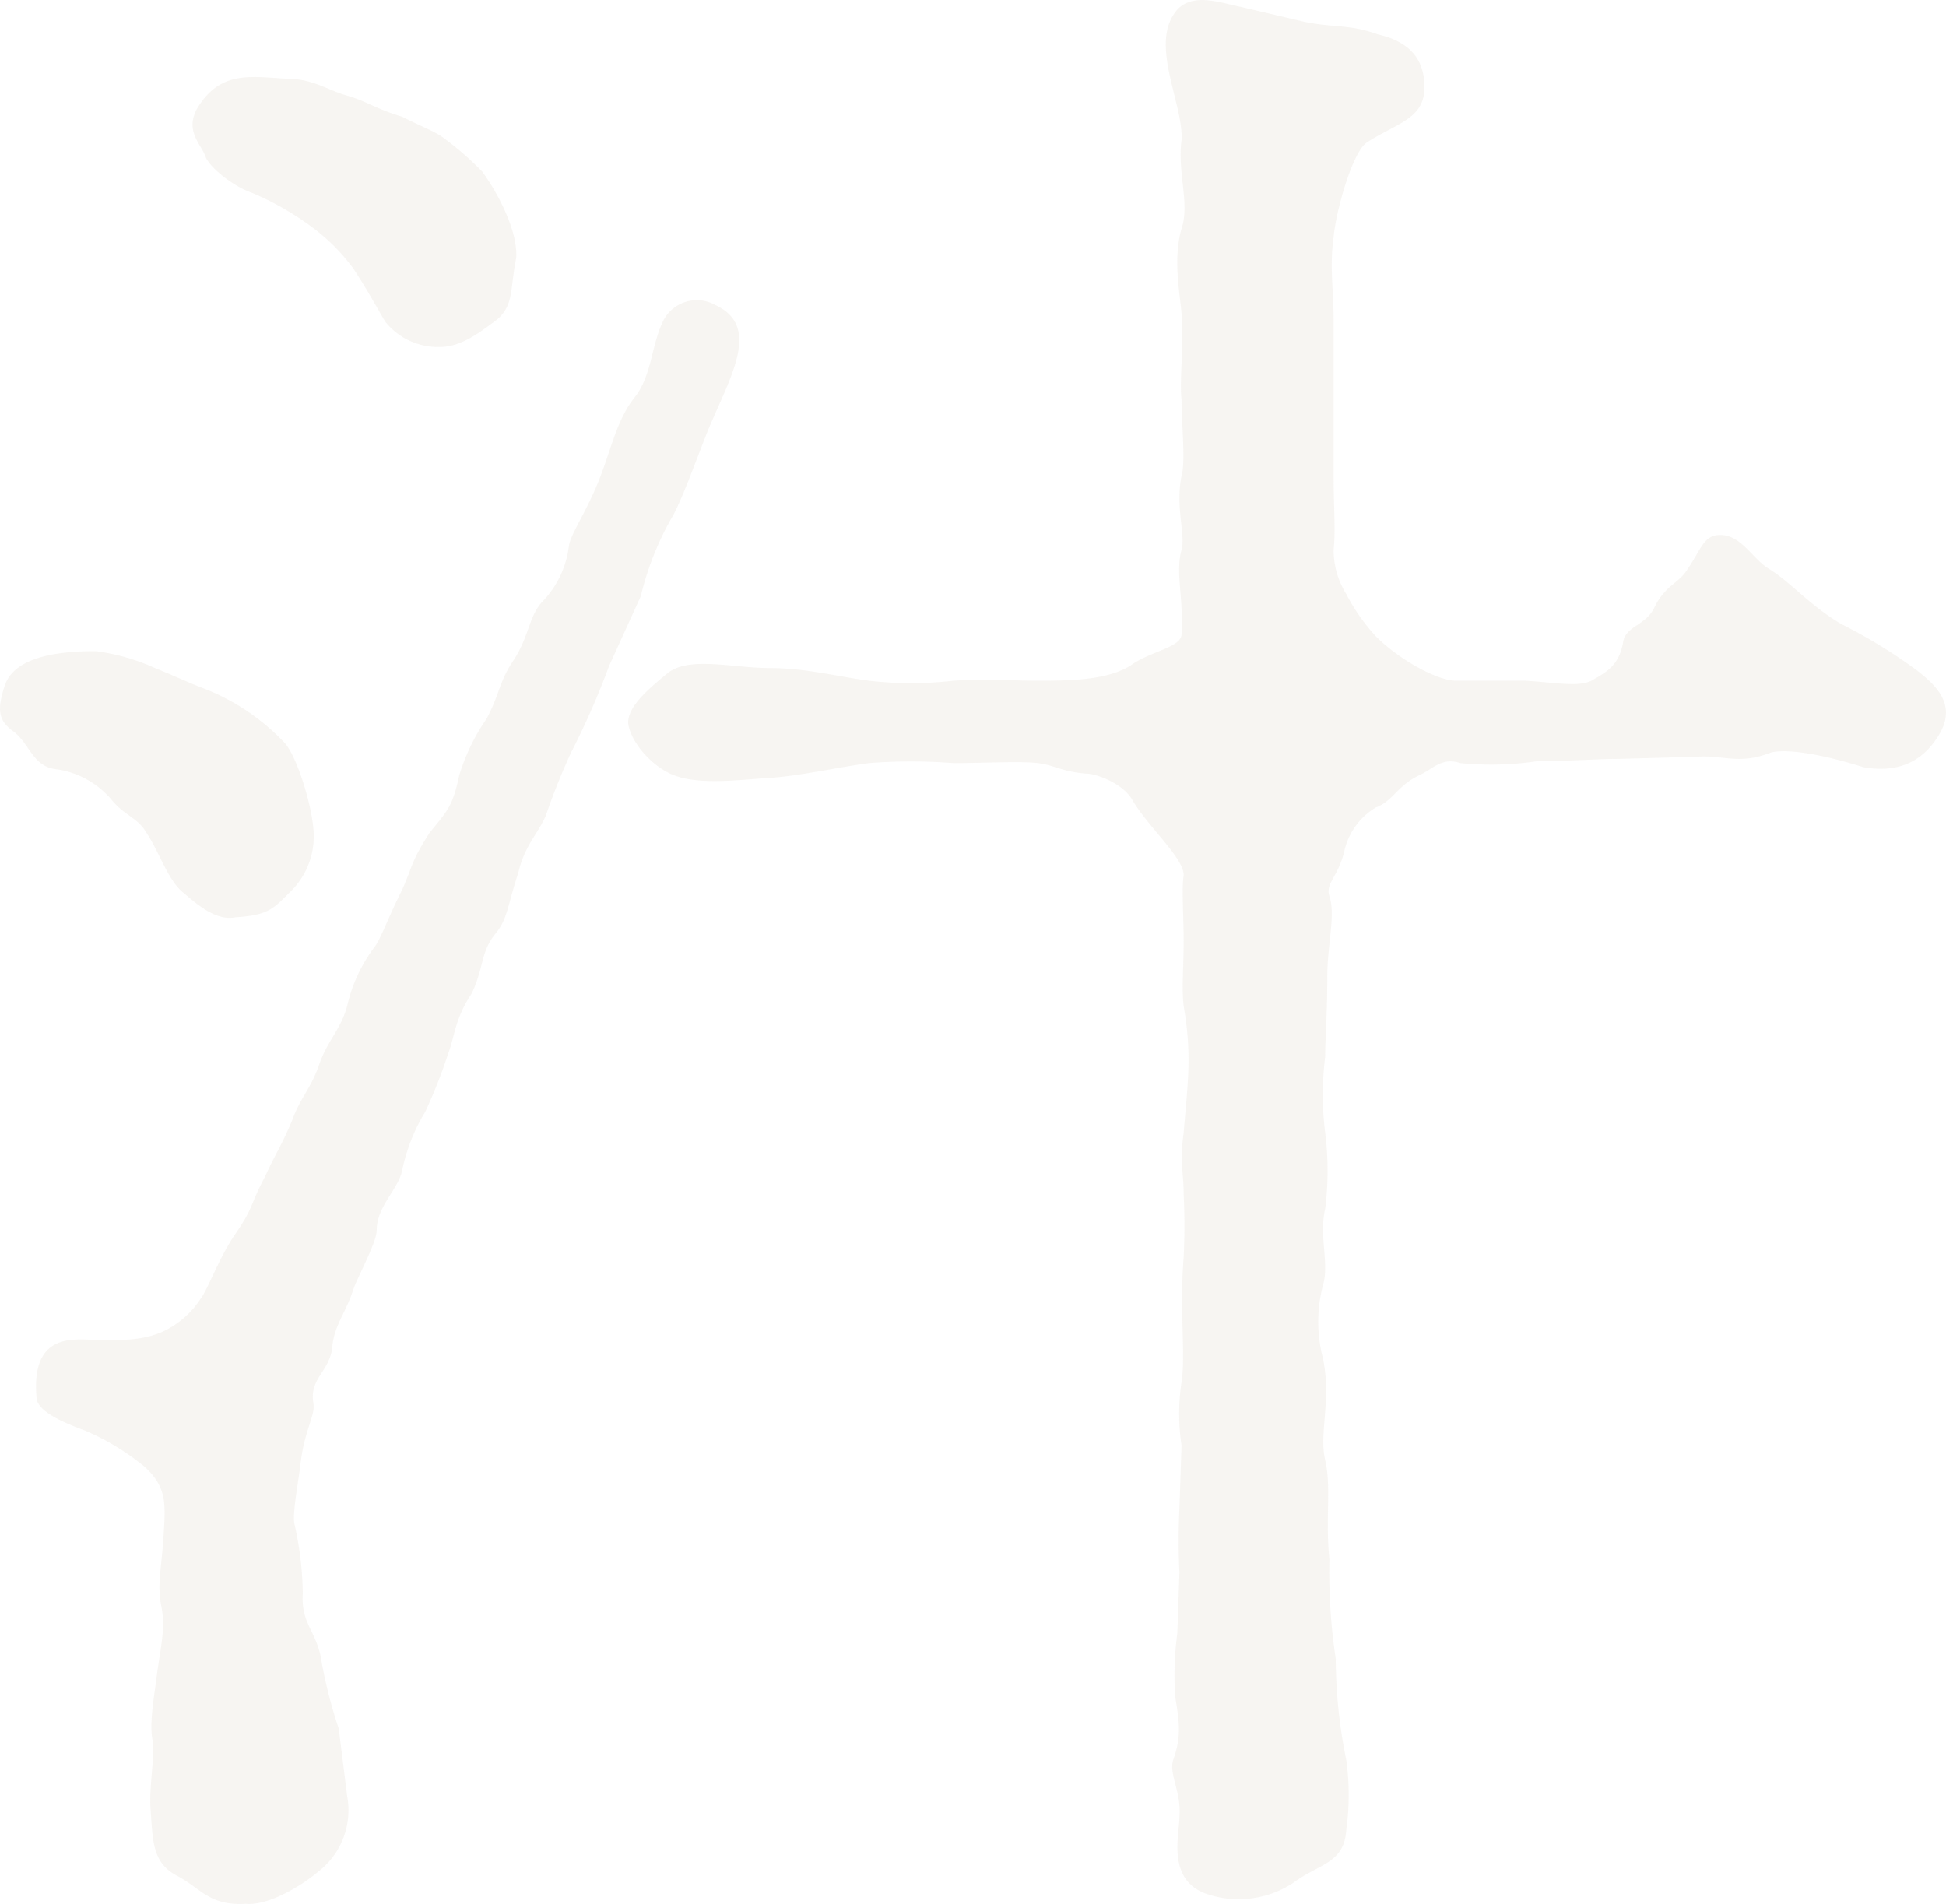 <svg xmlns="http://www.w3.org/2000/svg" viewBox="0 0 184.25 180.27"><defs><style>.cls-1{opacity:0.13;}.cls-2{fill:#c1b19b;}</style></defs><g id="レイヤー_2" data-name="レイヤー 2"><g id="レイヤー_1-2" data-name="レイヤー 1"><g class="cls-1"><path class="cls-2" d="M.47,64.85c1-2.8,5.4-3.2,8.6-3.2a19.7,19.7,0,0,1,5.6,1.6c2,.8,3.2,1.4,4.8,2a20.9,20.9,0,0,1,7.4,5c1.2,1.2,2.6,5.8,2.8,8.2a7.31,7.31,0,0,1-2,5.8c-1.8,1.8-2.2,2.4-5.4,2.6-2,.4-4-1.6-5-2.4-1.4-1.2-2.2-3.8-3.4-5.6-.8-1.4-2-1.6-3.2-3a8.37,8.37,0,0,0-5.2-3c-2.4-.2-2.6-2.4-4.2-3.6C-.13,68.25-.33,67.25.47,64.85Zm32.4,105.2a7.33,7.33,0,0,1-2.8,7.2c-1.4,1.2-4.6,3.2-6.8,3-3.4.2-4.2-1.4-6.4-2.6-2.4-1.2-2.4-3.2-2.6-6.2-.2-2,.4-5.2.2-6.6-.4-1.6.2-4.6.4-6.4.4-2.8.8-4.4.4-6.4s0-3.4.2-6.4c.2-3.2.4-4.8-1.8-6.8a23.31,23.31,0,0,0-5.6-3.4c-2.2-.8-4.4-1.8-4.6-3-.6-6.4,3.6-5.6,5.6-5.6s4.2.2,6.4-.8a8.66,8.66,0,0,0,3.6-3.2c.6-.8,1.8-4,3.2-6,1.8-2.6,1.4-2.8,2.8-5.4,1-2.2,1.6-3,2.6-5.4.8-2.2,1.8-3,2.6-5.4.8-2.2,2-3.2,2.6-5.4a14.62,14.62,0,0,1,2.6-5.6c.6-.8,1.2-2.6,2.6-5.4,1-2.2.8-2.6,2.6-5.4,1.8-2.2,2.2-2.6,2.8-5.4a19.2,19.2,0,0,1,2.6-5.4c1.2-2.2,1.2-3.6,2.6-5.6,1.4-2.2,1.4-4,2.6-5.4a9.19,9.19,0,0,0,2.6-5.4c.2-1.2,1.8-3.4,3-6.6,1-2.6,1.6-5.4,3.2-7.4s1.6-4.8,2.6-7a3.56,3.56,0,0,1,5-1.8c4.4,2,1.6,6.6-.6,11.8-1.2,3-2.6,7-3.6,8.6a28.38,28.38,0,0,0-2.8,7.2l-3,6.6a74.32,74.32,0,0,1-3.6,8.2,62.28,62.28,0,0,0-2.4,6c-.8,1.8-2,2.8-2.6,5.4-1,3-1,4.4-2.2,5.8-1.4,1.8-1,3-2.2,5.6-1.6,2.4-1.6,4-2.2,5.6a49.85,49.85,0,0,1-2.2,5.6,17.46,17.46,0,0,0-2.2,5.6c-.4,1.8-2.4,3.4-2.4,5.6,0,1.2-1.8,4.4-2.2,5.6-.8,2.4-1.8,3.4-2,5.4-.2,2.4-2.2,3-1.8,5.4.2,1.2-.8,2.4-1.2,5.6-.2,1.8-.8,4.8-.6,5.8a31.36,31.36,0,0,1,.8,6.6c-.2,3,1.4,3.6,1.8,6.6a44.79,44.79,0,0,0,1.6,6.2ZM18.67,10.26c2.2-3.61,5-3,8.6-2.8,2.4,0,4,1.19,5.6,1.59,2,.6,2.6,1.21,5.2,2,2.4,1.21,3.2,1.4,4.2,2.21a28.4,28.4,0,0,1,3.4,3c1.6,2.19,3.4,5.79,3.2,8.19-.6,3-.2,4.4-1.8,5.8-1.6,1.2-3.4,2.6-5.4,2.6a6.39,6.39,0,0,1-5.2-2.4c-.6-1-1.8-3.2-3-5a18.31,18.31,0,0,0-4-4,27.31,27.31,0,0,0-5.6-3.19c-1.8-.61-4-2.4-4.4-3.4C19.07,13.65,17.47,12.45,18.67,10.26Zm125.8,54.19c3,.2,5,.6,6.2,0,1.4-.8,2.6-1.4,3-3.6.2-1.6,2.2-1.6,3-3.4,1-2,2.2-2.2,3-3.4,1.4-2,1.6-3.4,3.2-3.4,2,0,3,2.2,4.6,3.2,2,1.2,3.8,3.4,6.8,5.2a49.65,49.65,0,0,1,7.2,4.4c1.79,1.4,3.79,3.2,2.19,6-1.4,2.4-3.59,3.8-7.19,3.2-3.8-1.2-7.2-1.8-8.8-1.4-3,1.2-4.6.2-7,.4l-7.4.2c-2,0-4.2.2-7.6.2a29.67,29.67,0,0,1-7.4.2c-1.8-.6-2.6.6-4,1.2-2,1-2.4,2.4-4,3a6.42,6.42,0,0,0-3,4.2c-.6,2.4-1.8,3-1.4,4.2.6,1.8-.2,4.6-.2,7.6,0,3.6-.2,5.8-.2,7.6a28.86,28.86,0,0,0,0,7.2,28.8,28.8,0,0,1,0,7.2c-.6,2.6.4,5.2-.2,7.2a13.62,13.62,0,0,0,0,7c.8,4-.4,7,.2,9.6s0,5.4.4,9.4a55,55,0,0,0,.6,9.4,48.74,48.74,0,0,0,1,9.6,24.2,24.2,0,0,1,0,6.6c-.2,3.2-2.6,3.2-5,5a9.39,9.39,0,0,1-8.4,1c-3.6-1.4-2.4-5.6-2.4-7.2.2-2.4-1-4-.6-5.4.8-2.2.6-3.6.2-6a30.12,30.12,0,0,1,.2-6l.2-5.8a59.44,59.44,0,0,1,0-6l.2-6a20.11,20.11,0,0,1,0-6c.4-2.6-.2-6.8.2-11.8a59.89,59.89,0,0,0,0-6c0-2.2-.4-2.8,0-5.8.4-4.8.8-7.4,0-12-.2-1.8,0-3.4,0-6.2,0-2.4-.2-4.8,0-6.2,0-1.6-3.2-4.4-4.8-7-.8-1.6-3.4-2.6-4.4-2.6-2.4-.2-3-.8-4.6-1s-5.2,0-8,0a51.54,51.54,0,0,0-8,0c-3,.4-6.4,1.2-9.4,1.4-3.2.2-7.4.8-9.8-.6-1.8-1-3.4-3-3.6-4.6,0-1.4,1.4-2.8,3.6-4.6,2-1.8,6.2-.6,9.8-.6,3.4,0,6.4.8,9.4,1.2a35.22,35.22,0,0,0,8,0c3.2-.2,5.4,0,8,0,2.8,0,6.8,0,9-1.6,1.8-1.2,4.6-1.6,4.6-2.8.2-3.6-.6-5.8,0-8,.4-1.4-.6-4,0-7,.4-1.4,0-4.8,0-7.2-.2-1.8.2-4.6,0-8.2-.2-2.2-.8-5.2,0-8,.8-2.39-.4-5.2,0-8.39.2-3.21-2.8-8.61-.8-11.8,1.4-2.4,4.4-1.2,6.4-.81l6,1.41c2.8.59,4.2.2,7,1.2,2.6.6,4.4,2,4.4,5s-2.6,3.39-5.4,5.19c-1.4.81-3,6.6-3.2,9-.4,2.8,0,5,0,7.8v14.8c0,3.2.2,5,0,7a7.87,7.87,0,0,0,1.2,4.2,18.45,18.45,0,0,0,2.8,4c2.2,2.2,5.8,4.2,7.6,4.2Z"/></g></g></g></svg>